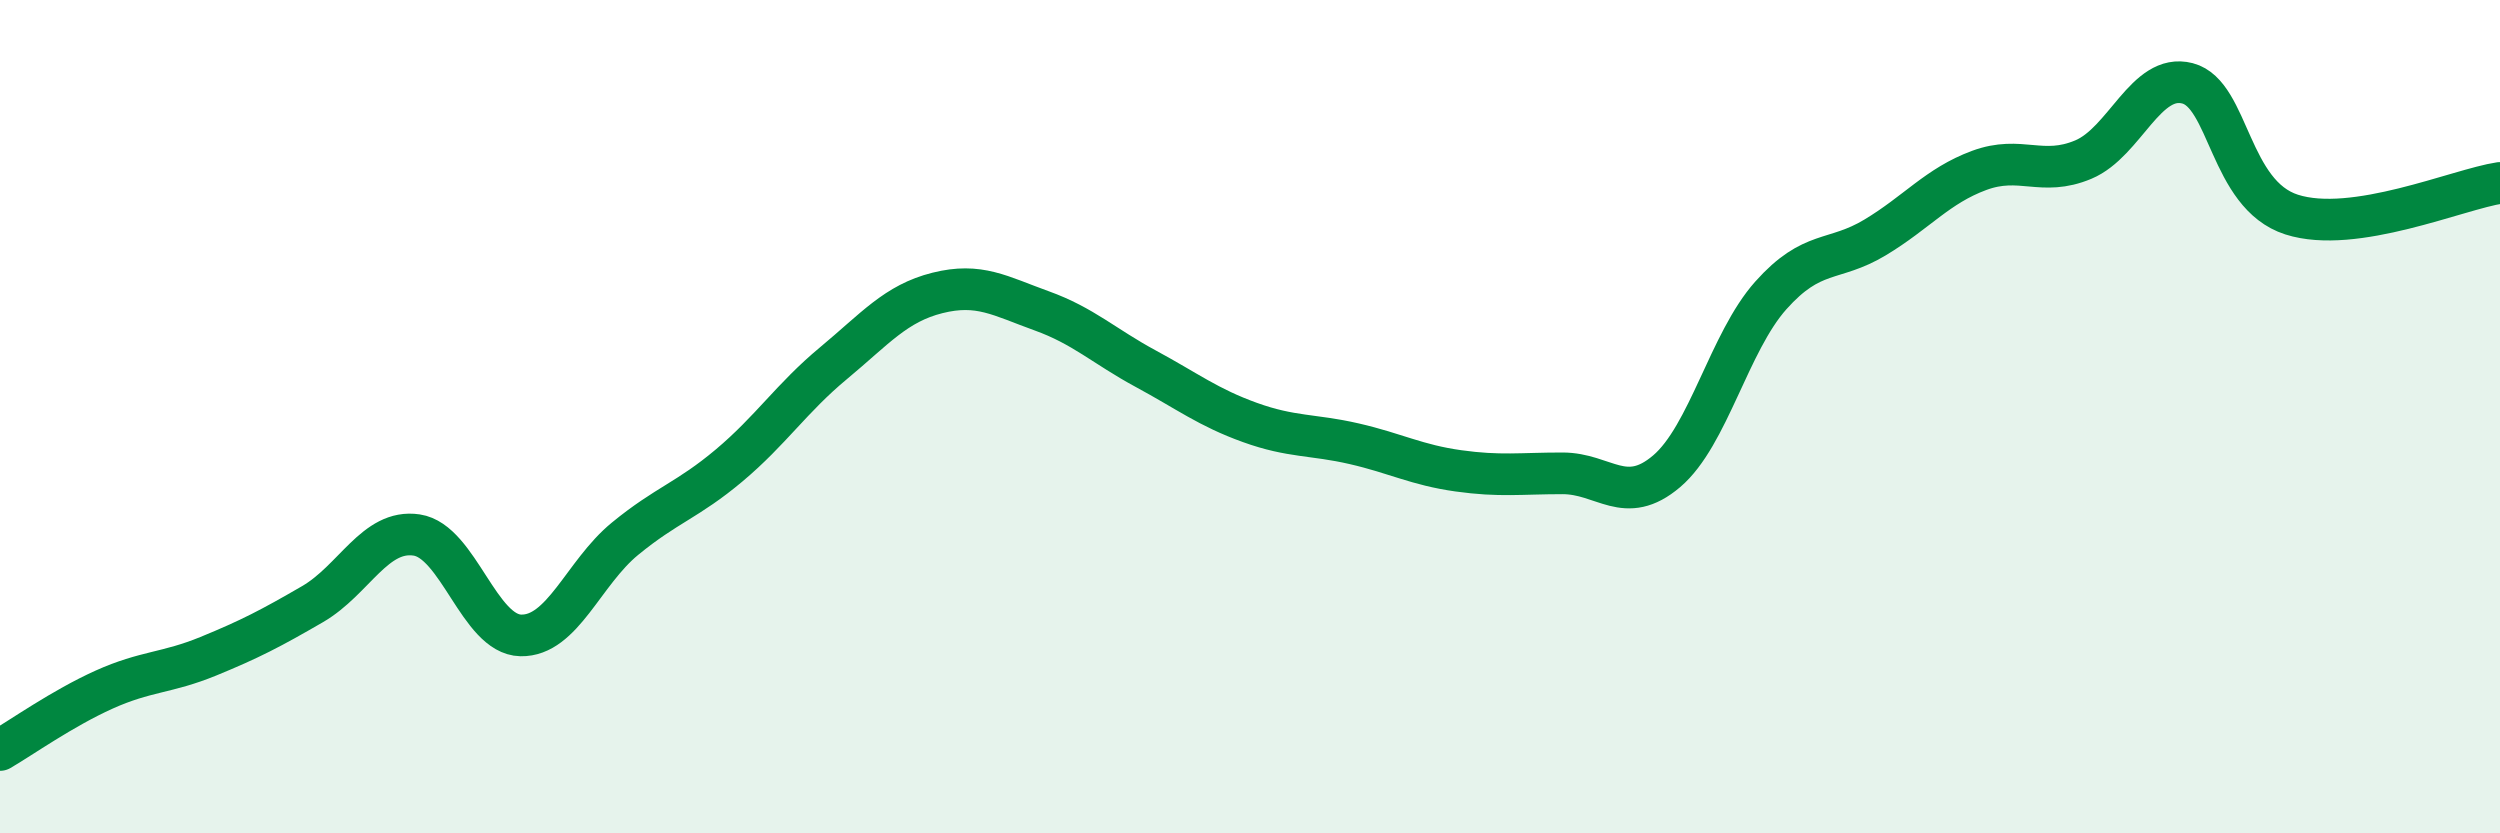 
    <svg width="60" height="20" viewBox="0 0 60 20" xmlns="http://www.w3.org/2000/svg">
      <path
        d="M 0,18 C 0.5,17.71 1.5,17 2.5,16.55 C 3.5,16.1 4,16.16 5,15.75 C 6,15.34 6.5,15.08 7.5,14.5 C 8.5,13.92 9,12.69 10,12.84 C 11,12.99 11.5,15.23 12.5,15.25 C 13.5,15.27 14,13.75 15,12.93 C 16,12.11 16.5,12.01 17.5,11.17 C 18.5,10.33 19,9.55 20,8.72 C 21,7.89 21.5,7.28 22.5,7.03 C 23.5,6.78 24,7.1 25,7.46 C 26,7.82 26.5,8.31 27.5,8.85 C 28.5,9.39 29,9.78 30,10.14 C 31,10.5 31.5,10.42 32.5,10.65 C 33.5,10.88 34,11.16 35,11.3 C 36,11.44 36.5,11.36 37.5,11.36 C 38.5,11.36 39,12.16 40,11.31 C 41,10.46 41.5,8.21 42.5,7.09 C 43.5,5.97 44,6.3 45,5.7 C 46,5.1 46.5,4.46 47.5,4.09 C 48.5,3.72 49,4.25 50,3.83 C 51,3.41 51.5,1.74 52.5,2 C 53.5,2.26 53.5,4.67 55,5.15 C 56.5,5.63 59,4.54 60,4.39L60 20L0 20Z"
        fill="#008740"
        opacity="0.1"
        stroke-linecap="round"
        stroke-linejoin="round"
      />
      <path
        d="M 0,18 C 0.5,17.71 1.5,17 2.5,16.55 C 3.5,16.1 4,16.16 5,15.75 C 6,15.34 6.5,15.08 7.5,14.5 C 8.5,13.92 9,12.69 10,12.84 C 11,12.99 11.5,15.23 12.5,15.25 C 13.5,15.27 14,13.75 15,12.93 C 16,12.11 16.5,12.01 17.5,11.17 C 18.5,10.33 19,9.55 20,8.72 C 21,7.89 21.5,7.28 22.5,7.03 C 23.5,6.78 24,7.1 25,7.46 C 26,7.82 26.5,8.31 27.5,8.85 C 28.5,9.39 29,9.78 30,10.14 C 31,10.5 31.5,10.42 32.5,10.65 C 33.5,10.88 34,11.16 35,11.3 C 36,11.44 36.5,11.36 37.5,11.36 C 38.5,11.36 39,12.16 40,11.31 C 41,10.46 41.5,8.21 42.5,7.09 C 43.5,5.97 44,6.3 45,5.7 C 46,5.1 46.5,4.46 47.5,4.09 C 48.5,3.72 49,4.25 50,3.83 C 51,3.41 51.5,1.74 52.5,2 C 53.5,2.26 53.5,4.67 55,5.15 C 56.5,5.63 59,4.54 60,4.39"
        stroke="#008740"
        stroke-width="1"
        fill="none"
        stroke-linecap="round"
        stroke-linejoin="round"
      />
    </svg>
  